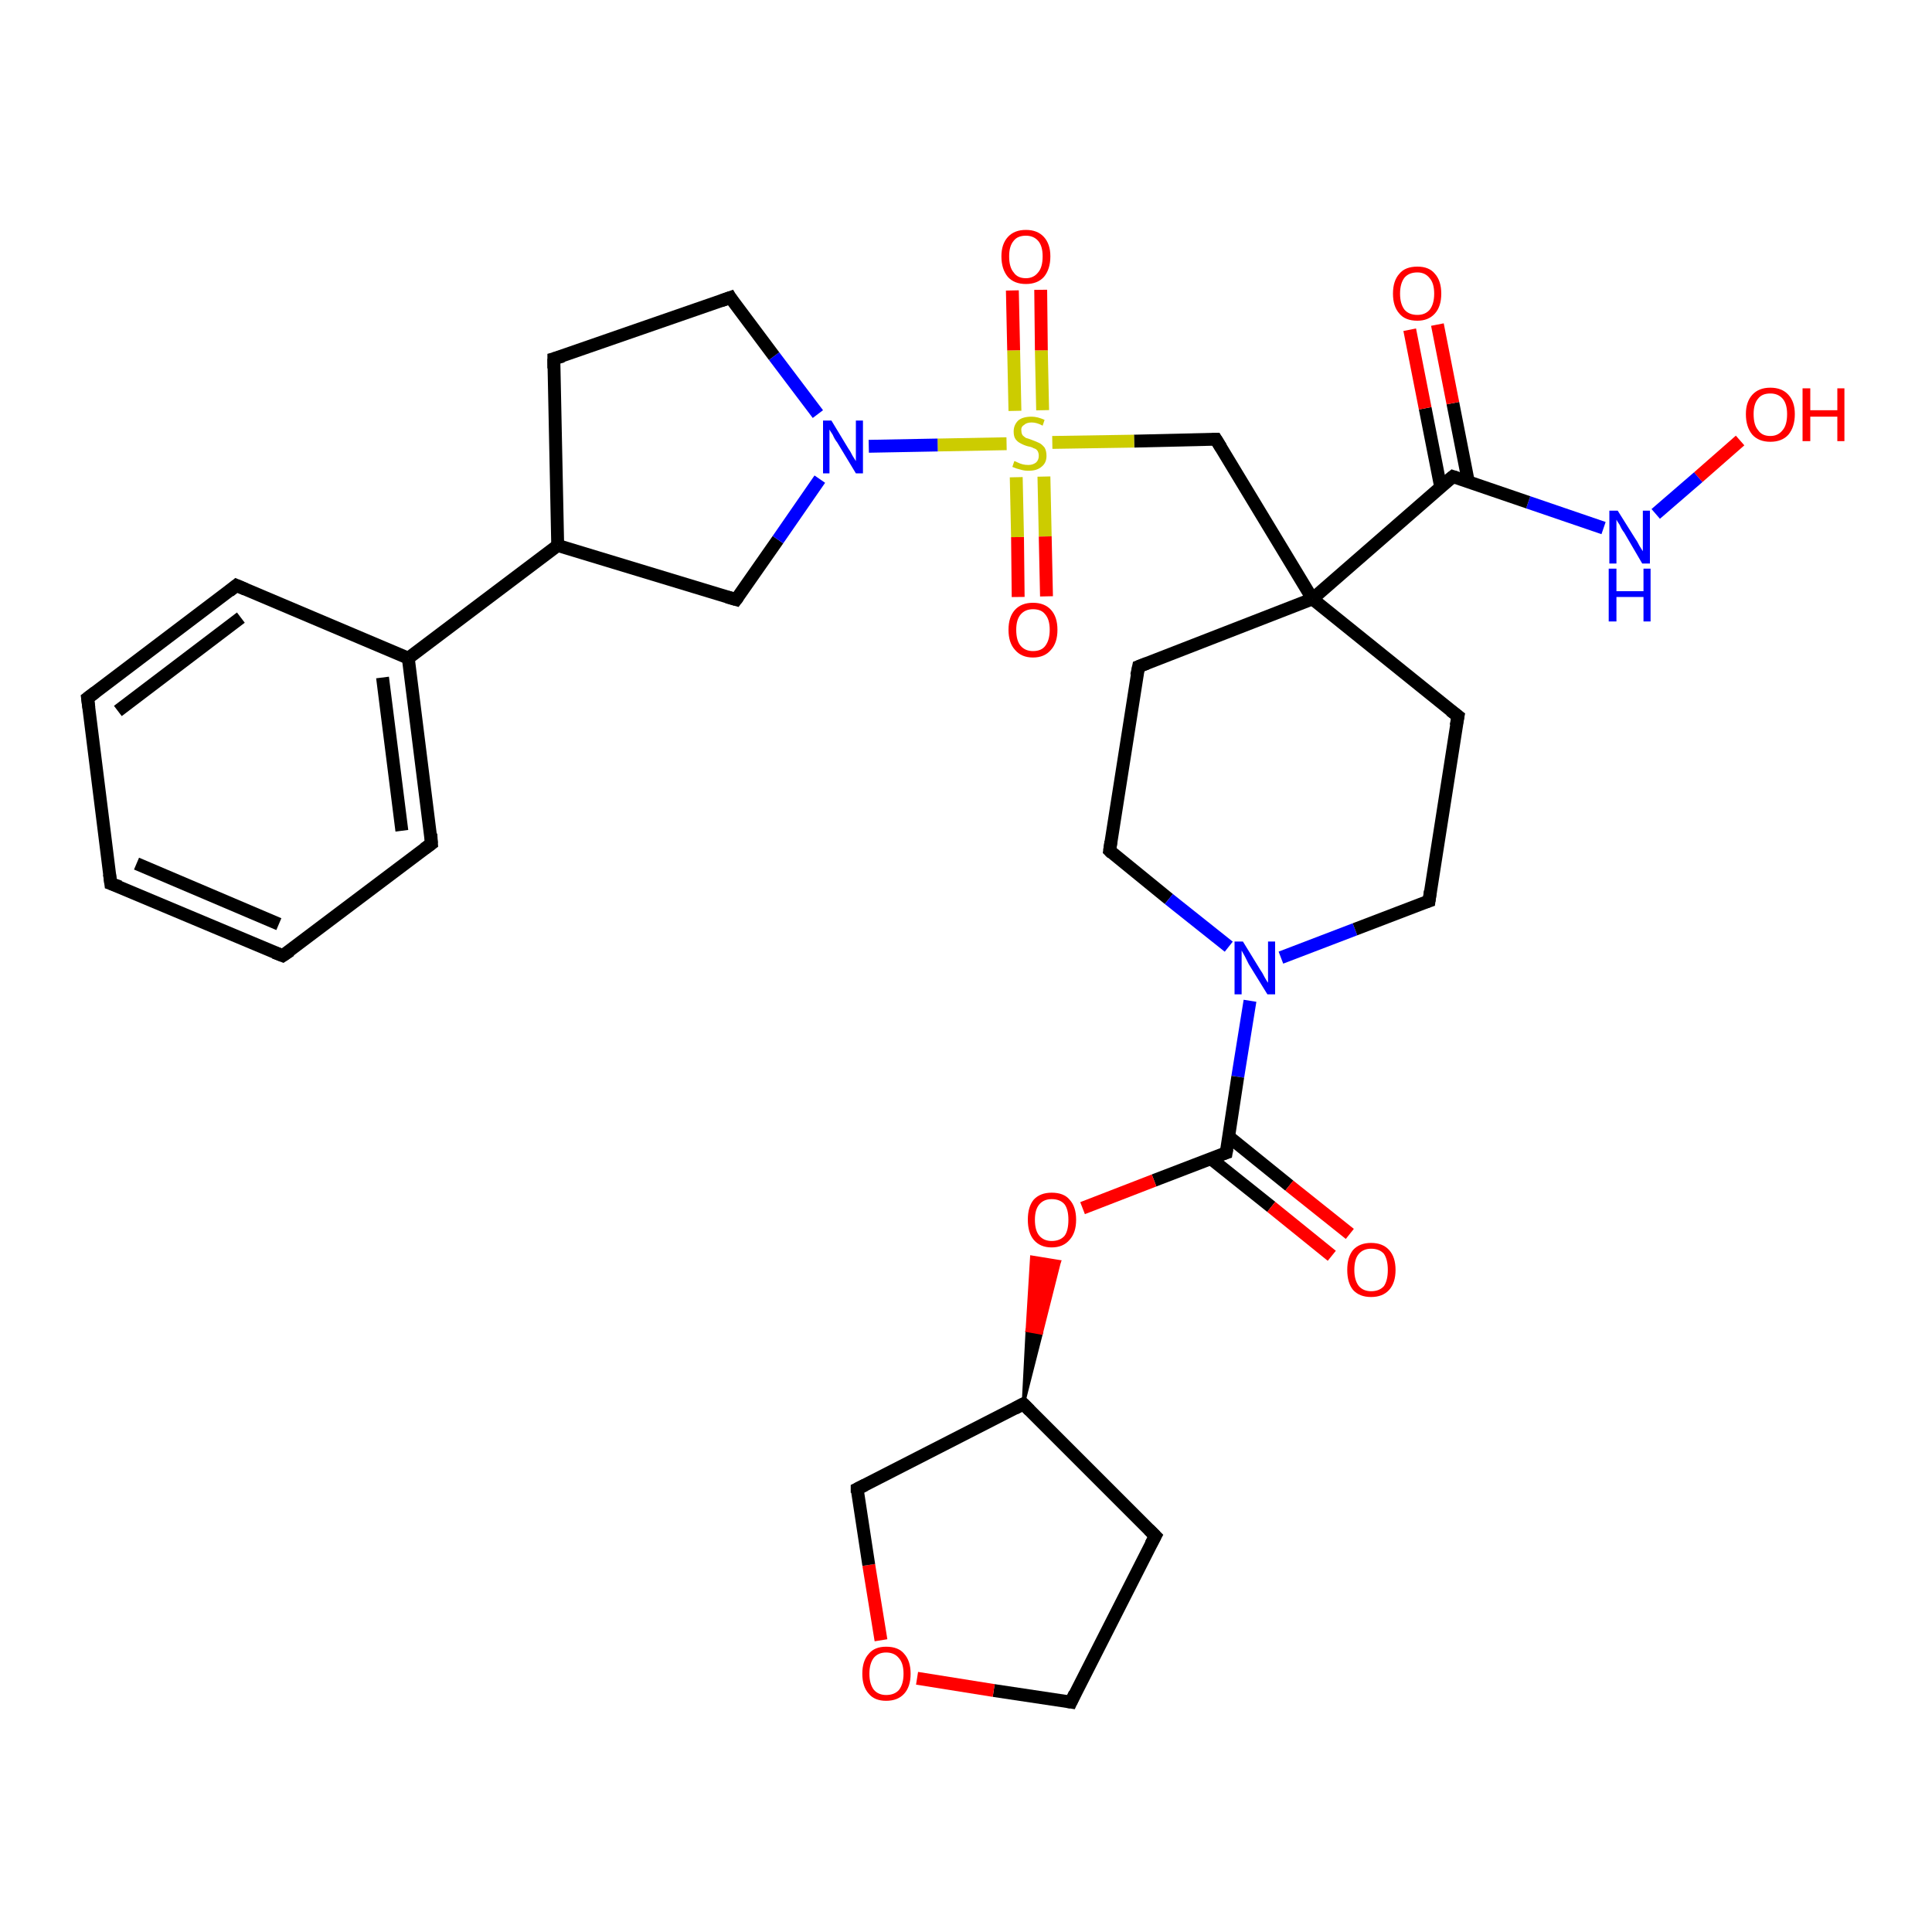 <?xml version='1.0' encoding='iso-8859-1'?>
<svg version='1.1' baseProfile='full'
              xmlns='http://www.w3.org/2000/svg'
                      xmlns:rdkit='http://www.rdkit.org/xml'
                      xmlns:xlink='http://www.w3.org/1999/xlink'
                  xml:space='preserve'
width='300px' height='300px' viewBox='0 0 300 300'>
<!-- END OF HEADER -->
<rect style='opacity:1.0;fill:#FFFFFF;stroke:none' width='300.0' height='300.0' x='0.0' y='0.0'> </rect>
<path class='bond-0 atom-0 atom-1' d='M 270.2,68.4 L 263.7,74.1' style='fill:none;fill-rule:evenodd;stroke:#FF0000;stroke-width:2.0px;stroke-linecap:butt;stroke-linejoin:miter;stroke-opacity:1' />
<path class='bond-0 atom-0 atom-1' d='M 263.7,74.1 L 257.1,79.8' style='fill:none;fill-rule:evenodd;stroke:#0000FF;stroke-width:2.0px;stroke-linecap:butt;stroke-linejoin:miter;stroke-opacity:1' />
<path class='bond-1 atom-1 atom-2' d='M 249.0,82.0 L 237.3,78.0' style='fill:none;fill-rule:evenodd;stroke:#0000FF;stroke-width:2.0px;stroke-linecap:butt;stroke-linejoin:miter;stroke-opacity:1' />
<path class='bond-1 atom-1 atom-2' d='M 237.3,78.0 L 225.6,74.0' style='fill:none;fill-rule:evenodd;stroke:#000000;stroke-width:2.0px;stroke-linecap:butt;stroke-linejoin:miter;stroke-opacity:1' />
<path class='bond-2 atom-2 atom-3' d='M 228.0,74.8 L 225.6,62.6' style='fill:none;fill-rule:evenodd;stroke:#000000;stroke-width:2.0px;stroke-linecap:butt;stroke-linejoin:miter;stroke-opacity:1' />
<path class='bond-2 atom-2 atom-3' d='M 225.6,62.6 L 223.2,50.4' style='fill:none;fill-rule:evenodd;stroke:#FF0000;stroke-width:2.0px;stroke-linecap:butt;stroke-linejoin:miter;stroke-opacity:1' />
<path class='bond-2 atom-2 atom-3' d='M 223.7,75.6 L 221.3,63.4' style='fill:none;fill-rule:evenodd;stroke:#000000;stroke-width:2.0px;stroke-linecap:butt;stroke-linejoin:miter;stroke-opacity:1' />
<path class='bond-2 atom-2 atom-3' d='M 221.3,63.4 L 218.9,51.2' style='fill:none;fill-rule:evenodd;stroke:#FF0000;stroke-width:2.0px;stroke-linecap:butt;stroke-linejoin:miter;stroke-opacity:1' />
<path class='bond-3 atom-2 atom-4' d='M 225.6,74.0 L 203.8,93.0' style='fill:none;fill-rule:evenodd;stroke:#000000;stroke-width:2.0px;stroke-linecap:butt;stroke-linejoin:miter;stroke-opacity:1' />
<path class='bond-4 atom-4 atom-5' d='M 203.8,93.0 L 188.8,68.2' style='fill:none;fill-rule:evenodd;stroke:#000000;stroke-width:2.0px;stroke-linecap:butt;stroke-linejoin:miter;stroke-opacity:1' />
<path class='bond-5 atom-5 atom-6' d='M 188.8,68.2 L 176.1,68.5' style='fill:none;fill-rule:evenodd;stroke:#000000;stroke-width:2.0px;stroke-linecap:butt;stroke-linejoin:miter;stroke-opacity:1' />
<path class='bond-5 atom-5 atom-6' d='M 176.1,68.5 L 163.4,68.7' style='fill:none;fill-rule:evenodd;stroke:#CCCC00;stroke-width:2.0px;stroke-linecap:butt;stroke-linejoin:miter;stroke-opacity:1' />
<path class='bond-6 atom-6 atom-7' d='M 157.8,74.1 L 158.0,83.4' style='fill:none;fill-rule:evenodd;stroke:#CCCC00;stroke-width:2.0px;stroke-linecap:butt;stroke-linejoin:miter;stroke-opacity:1' />
<path class='bond-6 atom-6 atom-7' d='M 158.0,83.4 L 158.1,92.7' style='fill:none;fill-rule:evenodd;stroke:#FF0000;stroke-width:2.0px;stroke-linecap:butt;stroke-linejoin:miter;stroke-opacity:1' />
<path class='bond-6 atom-6 atom-7' d='M 162.1,74.0 L 162.3,83.3' style='fill:none;fill-rule:evenodd;stroke:#CCCC00;stroke-width:2.0px;stroke-linecap:butt;stroke-linejoin:miter;stroke-opacity:1' />
<path class='bond-6 atom-6 atom-7' d='M 162.3,83.3 L 162.5,92.6' style='fill:none;fill-rule:evenodd;stroke:#FF0000;stroke-width:2.0px;stroke-linecap:butt;stroke-linejoin:miter;stroke-opacity:1' />
<path class='bond-7 atom-6 atom-8' d='M 161.9,63.7 L 161.7,54.4' style='fill:none;fill-rule:evenodd;stroke:#CCCC00;stroke-width:2.0px;stroke-linecap:butt;stroke-linejoin:miter;stroke-opacity:1' />
<path class='bond-7 atom-6 atom-8' d='M 161.7,54.4 L 161.6,45.0' style='fill:none;fill-rule:evenodd;stroke:#FF0000;stroke-width:2.0px;stroke-linecap:butt;stroke-linejoin:miter;stroke-opacity:1' />
<path class='bond-7 atom-6 atom-8' d='M 157.6,63.8 L 157.4,54.4' style='fill:none;fill-rule:evenodd;stroke:#CCCC00;stroke-width:2.0px;stroke-linecap:butt;stroke-linejoin:miter;stroke-opacity:1' />
<path class='bond-7 atom-6 atom-8' d='M 157.4,54.4 L 157.2,45.1' style='fill:none;fill-rule:evenodd;stroke:#FF0000;stroke-width:2.0px;stroke-linecap:butt;stroke-linejoin:miter;stroke-opacity:1' />
<path class='bond-8 atom-6 atom-9' d='M 156.3,68.9 L 145.6,69.1' style='fill:none;fill-rule:evenodd;stroke:#CCCC00;stroke-width:2.0px;stroke-linecap:butt;stroke-linejoin:miter;stroke-opacity:1' />
<path class='bond-8 atom-6 atom-9' d='M 145.6,69.1 L 134.9,69.3' style='fill:none;fill-rule:evenodd;stroke:#0000FF;stroke-width:2.0px;stroke-linecap:butt;stroke-linejoin:miter;stroke-opacity:1' />
<path class='bond-9 atom-9 atom-10' d='M 127.0,64.3 L 120.2,55.3' style='fill:none;fill-rule:evenodd;stroke:#0000FF;stroke-width:2.0px;stroke-linecap:butt;stroke-linejoin:miter;stroke-opacity:1' />
<path class='bond-9 atom-9 atom-10' d='M 120.2,55.3 L 113.4,46.2' style='fill:none;fill-rule:evenodd;stroke:#000000;stroke-width:2.0px;stroke-linecap:butt;stroke-linejoin:miter;stroke-opacity:1' />
<path class='bond-10 atom-10 atom-11' d='M 113.4,46.2 L 86.0,55.7' style='fill:none;fill-rule:evenodd;stroke:#000000;stroke-width:2.0px;stroke-linecap:butt;stroke-linejoin:miter;stroke-opacity:1' />
<path class='bond-11 atom-11 atom-12' d='M 86.0,55.7 L 86.6,84.7' style='fill:none;fill-rule:evenodd;stroke:#000000;stroke-width:2.0px;stroke-linecap:butt;stroke-linejoin:miter;stroke-opacity:1' />
<path class='bond-12 atom-12 atom-13' d='M 86.6,84.7 L 114.3,93.1' style='fill:none;fill-rule:evenodd;stroke:#000000;stroke-width:2.0px;stroke-linecap:butt;stroke-linejoin:miter;stroke-opacity:1' />
<path class='bond-13 atom-12 atom-14' d='M 86.6,84.7 L 63.4,102.2' style='fill:none;fill-rule:evenodd;stroke:#000000;stroke-width:2.0px;stroke-linecap:butt;stroke-linejoin:miter;stroke-opacity:1' />
<path class='bond-14 atom-14 atom-15' d='M 63.4,102.2 L 67.0,131.0' style='fill:none;fill-rule:evenodd;stroke:#000000;stroke-width:2.0px;stroke-linecap:butt;stroke-linejoin:miter;stroke-opacity:1' />
<path class='bond-14 atom-14 atom-15' d='M 59.4,105.2 L 62.4,129.0' style='fill:none;fill-rule:evenodd;stroke:#000000;stroke-width:2.0px;stroke-linecap:butt;stroke-linejoin:miter;stroke-opacity:1' />
<path class='bond-15 atom-15 atom-16' d='M 67.0,131.0 L 43.9,148.4' style='fill:none;fill-rule:evenodd;stroke:#000000;stroke-width:2.0px;stroke-linecap:butt;stroke-linejoin:miter;stroke-opacity:1' />
<path class='bond-16 atom-16 atom-17' d='M 43.9,148.4 L 17.2,137.2' style='fill:none;fill-rule:evenodd;stroke:#000000;stroke-width:2.0px;stroke-linecap:butt;stroke-linejoin:miter;stroke-opacity:1' />
<path class='bond-16 atom-16 atom-17' d='M 43.3,143.5 L 21.2,134.1' style='fill:none;fill-rule:evenodd;stroke:#000000;stroke-width:2.0px;stroke-linecap:butt;stroke-linejoin:miter;stroke-opacity:1' />
<path class='bond-17 atom-17 atom-18' d='M 17.2,137.2 L 13.6,108.4' style='fill:none;fill-rule:evenodd;stroke:#000000;stroke-width:2.0px;stroke-linecap:butt;stroke-linejoin:miter;stroke-opacity:1' />
<path class='bond-18 atom-18 atom-19' d='M 13.6,108.4 L 36.7,90.9' style='fill:none;fill-rule:evenodd;stroke:#000000;stroke-width:2.0px;stroke-linecap:butt;stroke-linejoin:miter;stroke-opacity:1' />
<path class='bond-18 atom-18 atom-19' d='M 18.3,110.4 L 37.4,95.9' style='fill:none;fill-rule:evenodd;stroke:#000000;stroke-width:2.0px;stroke-linecap:butt;stroke-linejoin:miter;stroke-opacity:1' />
<path class='bond-19 atom-4 atom-20' d='M 203.8,93.0 L 176.8,103.5' style='fill:none;fill-rule:evenodd;stroke:#000000;stroke-width:2.0px;stroke-linecap:butt;stroke-linejoin:miter;stroke-opacity:1' />
<path class='bond-20 atom-20 atom-21' d='M 176.8,103.5 L 172.3,132.1' style='fill:none;fill-rule:evenodd;stroke:#000000;stroke-width:2.0px;stroke-linecap:butt;stroke-linejoin:miter;stroke-opacity:1' />
<path class='bond-21 atom-21 atom-22' d='M 172.3,132.1 L 181.5,139.6' style='fill:none;fill-rule:evenodd;stroke:#000000;stroke-width:2.0px;stroke-linecap:butt;stroke-linejoin:miter;stroke-opacity:1' />
<path class='bond-21 atom-21 atom-22' d='M 181.5,139.6 L 190.8,147.0' style='fill:none;fill-rule:evenodd;stroke:#0000FF;stroke-width:2.0px;stroke-linecap:butt;stroke-linejoin:miter;stroke-opacity:1' />
<path class='bond-22 atom-22 atom-23' d='M 198.9,148.7 L 210.4,144.3' style='fill:none;fill-rule:evenodd;stroke:#0000FF;stroke-width:2.0px;stroke-linecap:butt;stroke-linejoin:miter;stroke-opacity:1' />
<path class='bond-22 atom-22 atom-23' d='M 210.4,144.3 L 221.9,139.9' style='fill:none;fill-rule:evenodd;stroke:#000000;stroke-width:2.0px;stroke-linecap:butt;stroke-linejoin:miter;stroke-opacity:1' />
<path class='bond-23 atom-23 atom-24' d='M 221.9,139.9 L 226.4,111.2' style='fill:none;fill-rule:evenodd;stroke:#000000;stroke-width:2.0px;stroke-linecap:butt;stroke-linejoin:miter;stroke-opacity:1' />
<path class='bond-24 atom-22 atom-25' d='M 194.1,155.4 L 192.2,167.2' style='fill:none;fill-rule:evenodd;stroke:#0000FF;stroke-width:2.0px;stroke-linecap:butt;stroke-linejoin:miter;stroke-opacity:1' />
<path class='bond-24 atom-22 atom-25' d='M 192.2,167.2 L 190.4,179.0' style='fill:none;fill-rule:evenodd;stroke:#000000;stroke-width:2.0px;stroke-linecap:butt;stroke-linejoin:miter;stroke-opacity:1' />
<path class='bond-25 atom-25 atom-26' d='M 188.0,179.9 L 197.4,187.4' style='fill:none;fill-rule:evenodd;stroke:#000000;stroke-width:2.0px;stroke-linecap:butt;stroke-linejoin:miter;stroke-opacity:1' />
<path class='bond-25 atom-25 atom-26' d='M 197.4,187.4 L 206.8,195.0' style='fill:none;fill-rule:evenodd;stroke:#FF0000;stroke-width:2.0px;stroke-linecap:butt;stroke-linejoin:miter;stroke-opacity:1' />
<path class='bond-25 atom-25 atom-26' d='M 190.8,176.5 L 200.2,184.1' style='fill:none;fill-rule:evenodd;stroke:#000000;stroke-width:2.0px;stroke-linecap:butt;stroke-linejoin:miter;stroke-opacity:1' />
<path class='bond-25 atom-25 atom-26' d='M 200.2,184.1 L 209.6,191.6' style='fill:none;fill-rule:evenodd;stroke:#FF0000;stroke-width:2.0px;stroke-linecap:butt;stroke-linejoin:miter;stroke-opacity:1' />
<path class='bond-26 atom-25 atom-27' d='M 190.4,179.0 L 179.2,183.3' style='fill:none;fill-rule:evenodd;stroke:#000000;stroke-width:2.0px;stroke-linecap:butt;stroke-linejoin:miter;stroke-opacity:1' />
<path class='bond-26 atom-25 atom-27' d='M 179.2,183.3 L 168.1,187.6' style='fill:none;fill-rule:evenodd;stroke:#FF0000;stroke-width:2.0px;stroke-linecap:butt;stroke-linejoin:miter;stroke-opacity:1' />
<path class='bond-27 atom-28 atom-27' d='M 158.9,218.0 L 159.5,206.6 L 161.7,207.0 Z' style='fill:#000000;fill-rule:evenodd;fill-opacity:1;stroke:#000000;stroke-width:0.5px;stroke-linecap:butt;stroke-linejoin:miter;stroke-opacity:1;' />
<path class='bond-27 atom-28 atom-27' d='M 159.5,206.6 L 164.5,195.9 L 160.2,195.2 Z' style='fill:#FF0000;fill-rule:evenodd;fill-opacity:1;stroke:#FF0000;stroke-width:0.5px;stroke-linecap:butt;stroke-linejoin:miter;stroke-opacity:1;' />
<path class='bond-27 atom-28 atom-27' d='M 159.5,206.6 L 161.7,207.0 L 164.5,195.9 Z' style='fill:#FF0000;fill-rule:evenodd;fill-opacity:1;stroke:#FF0000;stroke-width:0.5px;stroke-linecap:butt;stroke-linejoin:miter;stroke-opacity:1;' />
<path class='bond-28 atom-28 atom-29' d='M 158.9,218.0 L 179.4,238.5' style='fill:none;fill-rule:evenodd;stroke:#000000;stroke-width:2.0px;stroke-linecap:butt;stroke-linejoin:miter;stroke-opacity:1' />
<path class='bond-29 atom-29 atom-30' d='M 179.4,238.5 L 166.3,264.3' style='fill:none;fill-rule:evenodd;stroke:#000000;stroke-width:2.0px;stroke-linecap:butt;stroke-linejoin:miter;stroke-opacity:1' />
<path class='bond-30 atom-30 atom-31' d='M 166.3,264.3 L 154.3,262.5' style='fill:none;fill-rule:evenodd;stroke:#000000;stroke-width:2.0px;stroke-linecap:butt;stroke-linejoin:miter;stroke-opacity:1' />
<path class='bond-30 atom-30 atom-31' d='M 154.3,262.5 L 142.4,260.6' style='fill:none;fill-rule:evenodd;stroke:#FF0000;stroke-width:2.0px;stroke-linecap:butt;stroke-linejoin:miter;stroke-opacity:1' />
<path class='bond-31 atom-31 atom-32' d='M 136.8,254.7 L 134.9,243.0' style='fill:none;fill-rule:evenodd;stroke:#FF0000;stroke-width:2.0px;stroke-linecap:butt;stroke-linejoin:miter;stroke-opacity:1' />
<path class='bond-31 atom-31 atom-32' d='M 134.9,243.0 L 133.1,231.2' style='fill:none;fill-rule:evenodd;stroke:#000000;stroke-width:2.0px;stroke-linecap:butt;stroke-linejoin:miter;stroke-opacity:1' />
<path class='bond-32 atom-24 atom-4' d='M 226.4,111.2 L 203.8,93.0' style='fill:none;fill-rule:evenodd;stroke:#000000;stroke-width:2.0px;stroke-linecap:butt;stroke-linejoin:miter;stroke-opacity:1' />
<path class='bond-33 atom-32 atom-28' d='M 133.1,231.2 L 158.9,218.0' style='fill:none;fill-rule:evenodd;stroke:#000000;stroke-width:2.0px;stroke-linecap:butt;stroke-linejoin:miter;stroke-opacity:1' />
<path class='bond-34 atom-13 atom-9' d='M 114.3,93.1 L 120.8,83.8' style='fill:none;fill-rule:evenodd;stroke:#000000;stroke-width:2.0px;stroke-linecap:butt;stroke-linejoin:miter;stroke-opacity:1' />
<path class='bond-34 atom-13 atom-9' d='M 120.8,83.8 L 127.3,74.4' style='fill:none;fill-rule:evenodd;stroke:#0000FF;stroke-width:2.0px;stroke-linecap:butt;stroke-linejoin:miter;stroke-opacity:1' />
<path class='bond-35 atom-19 atom-14' d='M 36.7,90.9 L 63.4,102.2' style='fill:none;fill-rule:evenodd;stroke:#000000;stroke-width:2.0px;stroke-linecap:butt;stroke-linejoin:miter;stroke-opacity:1' />
<path d='M 226.2,74.2 L 225.6,74.0 L 224.5,74.9' style='fill:none;stroke:#000000;stroke-width:2.0px;stroke-linecap:butt;stroke-linejoin:miter;stroke-opacity:1;' />
<path d='M 189.6,69.5 L 188.8,68.2 L 188.2,68.2' style='fill:none;stroke:#000000;stroke-width:2.0px;stroke-linecap:butt;stroke-linejoin:miter;stroke-opacity:1;' />
<path d='M 113.7,46.7 L 113.4,46.2 L 112.0,46.7' style='fill:none;stroke:#000000;stroke-width:2.0px;stroke-linecap:butt;stroke-linejoin:miter;stroke-opacity:1;' />
<path d='M 87.4,55.3 L 86.0,55.7 L 86.0,57.2' style='fill:none;stroke:#000000;stroke-width:2.0px;stroke-linecap:butt;stroke-linejoin:miter;stroke-opacity:1;' />
<path d='M 112.9,92.7 L 114.3,93.1 L 114.6,92.7' style='fill:none;stroke:#000000;stroke-width:2.0px;stroke-linecap:butt;stroke-linejoin:miter;stroke-opacity:1;' />
<path d='M 66.9,129.5 L 67.0,131.0 L 65.9,131.8' style='fill:none;stroke:#000000;stroke-width:2.0px;stroke-linecap:butt;stroke-linejoin:miter;stroke-opacity:1;' />
<path d='M 45.1,147.6 L 43.9,148.4 L 42.6,147.9' style='fill:none;stroke:#000000;stroke-width:2.0px;stroke-linecap:butt;stroke-linejoin:miter;stroke-opacity:1;' />
<path d='M 18.6,137.7 L 17.2,137.2 L 17.0,135.7' style='fill:none;stroke:#000000;stroke-width:2.0px;stroke-linecap:butt;stroke-linejoin:miter;stroke-opacity:1;' />
<path d='M 13.8,109.9 L 13.6,108.4 L 14.8,107.5' style='fill:none;stroke:#000000;stroke-width:2.0px;stroke-linecap:butt;stroke-linejoin:miter;stroke-opacity:1;' />
<path d='M 35.6,91.8 L 36.7,90.9 L 38.1,91.5' style='fill:none;stroke:#000000;stroke-width:2.0px;stroke-linecap:butt;stroke-linejoin:miter;stroke-opacity:1;' />
<path d='M 178.1,103.0 L 176.8,103.5 L 176.5,104.9' style='fill:none;stroke:#000000;stroke-width:2.0px;stroke-linecap:butt;stroke-linejoin:miter;stroke-opacity:1;' />
<path d='M 172.5,130.7 L 172.3,132.1 L 172.7,132.5' style='fill:none;stroke:#000000;stroke-width:2.0px;stroke-linecap:butt;stroke-linejoin:miter;stroke-opacity:1;' />
<path d='M 221.3,140.1 L 221.9,139.9 L 222.1,138.4' style='fill:none;stroke:#000000;stroke-width:2.0px;stroke-linecap:butt;stroke-linejoin:miter;stroke-opacity:1;' />
<path d='M 226.1,112.7 L 226.4,111.2 L 225.2,110.3' style='fill:none;stroke:#000000;stroke-width:2.0px;stroke-linecap:butt;stroke-linejoin:miter;stroke-opacity:1;' />
<path d='M 190.5,178.4 L 190.4,179.0 L 189.8,179.2' style='fill:none;stroke:#000000;stroke-width:2.0px;stroke-linecap:butt;stroke-linejoin:miter;stroke-opacity:1;' />
<path d='M 159.9,219.0 L 158.9,218.0 L 157.6,218.7' style='fill:none;stroke:#000000;stroke-width:2.0px;stroke-linecap:butt;stroke-linejoin:miter;stroke-opacity:1;' />
<path d='M 178.4,237.5 L 179.4,238.5 L 178.7,239.8' style='fill:none;stroke:#000000;stroke-width:2.0px;stroke-linecap:butt;stroke-linejoin:miter;stroke-opacity:1;' />
<path d='M 166.9,263.0 L 166.3,264.3 L 165.7,264.2' style='fill:none;stroke:#000000;stroke-width:2.0px;stroke-linecap:butt;stroke-linejoin:miter;stroke-opacity:1;' />
<path d='M 133.1,231.8 L 133.1,231.2 L 134.3,230.6' style='fill:none;stroke:#000000;stroke-width:2.0px;stroke-linecap:butt;stroke-linejoin:miter;stroke-opacity:1;' />
<path class='atom-0' d='M 271.1 64.3
Q 271.1 62.4, 272.1 61.3
Q 273.1 60.2, 274.9 60.2
Q 276.7 60.2, 277.7 61.3
Q 278.7 62.4, 278.7 64.3
Q 278.7 66.3, 277.7 67.5
Q 276.7 68.6, 274.9 68.6
Q 273.1 68.6, 272.1 67.5
Q 271.1 66.3, 271.1 64.3
M 274.9 67.7
Q 276.1 67.7, 276.8 66.8
Q 277.5 66.0, 277.5 64.3
Q 277.5 62.7, 276.8 61.9
Q 276.1 61.1, 274.9 61.1
Q 273.6 61.1, 273.0 61.9
Q 272.3 62.7, 272.3 64.3
Q 272.3 66.0, 273.0 66.8
Q 273.6 67.7, 274.9 67.7
' fill='#FF0000'/>
<path class='atom-0' d='M 279.9 60.3
L 281.1 60.3
L 281.1 63.7
L 285.3 63.7
L 285.3 60.3
L 286.4 60.3
L 286.4 68.5
L 285.3 68.5
L 285.3 64.7
L 281.1 64.7
L 281.1 68.5
L 279.9 68.5
L 279.9 60.3
' fill='#FF0000'/>
<path class='atom-1' d='M 251.2 79.3
L 253.9 83.6
Q 254.2 84.0, 254.6 84.8
Q 255.1 85.6, 255.1 85.6
L 255.1 79.3
L 256.2 79.3
L 256.2 87.5
L 255.0 87.5
L 252.2 82.7
Q 251.8 82.2, 251.5 81.5
Q 251.1 80.9, 251.0 80.7
L 251.0 87.5
L 249.9 87.5
L 249.9 79.3
L 251.2 79.3
' fill='#0000FF'/>
<path class='atom-1' d='M 249.8 88.3
L 251.0 88.3
L 251.0 91.8
L 255.2 91.8
L 255.2 88.3
L 256.3 88.3
L 256.3 96.5
L 255.2 96.5
L 255.2 92.7
L 251.0 92.7
L 251.0 96.5
L 249.8 96.5
L 249.8 88.3
' fill='#0000FF'/>
<path class='atom-3' d='M 216.3 45.6
Q 216.3 43.6, 217.3 42.5
Q 218.2 41.4, 220.1 41.4
Q 221.9 41.4, 222.8 42.5
Q 223.8 43.6, 223.8 45.6
Q 223.8 47.6, 222.8 48.7
Q 221.8 49.8, 220.1 49.8
Q 218.2 49.8, 217.3 48.7
Q 216.3 47.6, 216.3 45.6
M 220.1 48.9
Q 221.3 48.9, 222.0 48.1
Q 222.7 47.2, 222.7 45.6
Q 222.7 44.0, 222.0 43.2
Q 221.3 42.3, 220.1 42.3
Q 218.8 42.3, 218.1 43.1
Q 217.4 44.0, 217.4 45.6
Q 217.4 47.2, 218.1 48.1
Q 218.8 48.9, 220.1 48.9
' fill='#FF0000'/>
<path class='atom-6' d='M 157.5 71.6
Q 157.6 71.6, 158.0 71.8
Q 158.4 72.0, 158.8 72.1
Q 159.2 72.2, 159.7 72.2
Q 160.4 72.2, 160.9 71.8
Q 161.3 71.4, 161.3 70.8
Q 161.3 70.3, 161.1 70.0
Q 160.9 69.7, 160.5 69.6
Q 160.2 69.4, 159.6 69.3
Q 158.9 69.1, 158.4 68.8
Q 158.0 68.6, 157.7 68.2
Q 157.4 67.8, 157.4 67.0
Q 157.4 66.0, 158.1 65.3
Q 158.8 64.7, 160.2 64.7
Q 161.1 64.7, 162.2 65.2
L 161.9 66.1
Q 161.0 65.6, 160.2 65.6
Q 159.4 65.6, 159.0 66.0
Q 158.5 66.3, 158.6 66.9
Q 158.6 67.3, 158.8 67.6
Q 159.0 67.8, 159.3 68.0
Q 159.7 68.1, 160.2 68.3
Q 161.0 68.6, 161.4 68.8
Q 161.8 69.0, 162.2 69.5
Q 162.5 70.0, 162.5 70.8
Q 162.5 71.9, 161.7 72.5
Q 161.0 73.1, 159.7 73.1
Q 159.0 73.1, 158.4 72.9
Q 157.9 72.8, 157.2 72.5
L 157.5 71.6
' fill='#CCCC00'/>
<path class='atom-7' d='M 156.6 97.8
Q 156.6 95.8, 157.6 94.7
Q 158.6 93.6, 160.4 93.6
Q 162.2 93.6, 163.2 94.7
Q 164.2 95.8, 164.2 97.8
Q 164.2 99.8, 163.2 100.9
Q 162.2 102.1, 160.4 102.1
Q 158.6 102.1, 157.6 100.9
Q 156.6 99.8, 156.6 97.8
M 160.4 101.1
Q 161.7 101.1, 162.3 100.3
Q 163.0 99.4, 163.0 97.8
Q 163.0 96.2, 162.3 95.4
Q 161.7 94.6, 160.4 94.6
Q 159.2 94.6, 158.5 95.4
Q 157.8 96.2, 157.8 97.8
Q 157.8 99.5, 158.5 100.3
Q 159.2 101.1, 160.4 101.1
' fill='#FF0000'/>
<path class='atom-8' d='M 155.5 39.8
Q 155.5 37.9, 156.5 36.8
Q 157.5 35.7, 159.3 35.7
Q 161.1 35.7, 162.1 36.8
Q 163.1 37.9, 163.1 39.8
Q 163.1 41.8, 162.1 43.0
Q 161.1 44.1, 159.3 44.1
Q 157.5 44.1, 156.5 43.0
Q 155.5 41.8, 155.5 39.8
M 159.3 43.2
Q 160.5 43.2, 161.2 42.3
Q 161.9 41.5, 161.9 39.8
Q 161.9 38.2, 161.2 37.4
Q 160.5 36.6, 159.3 36.6
Q 158.0 36.6, 157.4 37.4
Q 156.7 38.2, 156.7 39.8
Q 156.7 41.5, 157.4 42.3
Q 158.0 43.2, 159.3 43.2
' fill='#FF0000'/>
<path class='atom-9' d='M 129.1 65.3
L 131.7 69.6
Q 132.0 70.0, 132.4 70.8
Q 132.9 71.6, 132.9 71.6
L 132.9 65.3
L 134.0 65.3
L 134.0 73.5
L 132.9 73.5
L 130.0 68.7
Q 129.6 68.2, 129.3 67.5
Q 128.9 66.9, 128.8 66.7
L 128.8 73.5
L 127.8 73.5
L 127.8 65.3
L 129.1 65.3
' fill='#0000FF'/>
<path class='atom-22' d='M 193.0 146.2
L 195.7 150.6
Q 196.0 151.0, 196.4 151.8
Q 196.8 152.5, 196.9 152.6
L 196.9 146.2
L 198.0 146.2
L 198.0 154.4
L 196.8 154.4
L 193.9 149.7
Q 193.6 149.1, 193.3 148.5
Q 192.9 147.8, 192.8 147.6
L 192.8 154.4
L 191.7 154.4
L 191.7 146.2
L 193.0 146.2
' fill='#0000FF'/>
<path class='atom-26' d='M 209.2 197.2
Q 209.2 195.2, 210.1 194.1
Q 211.1 193.0, 212.9 193.0
Q 214.7 193.0, 215.7 194.1
Q 216.7 195.2, 216.7 197.2
Q 216.7 199.2, 215.7 200.3
Q 214.7 201.4, 212.9 201.4
Q 211.1 201.4, 210.1 200.3
Q 209.2 199.2, 209.2 197.2
M 212.9 200.5
Q 214.2 200.5, 214.9 199.7
Q 215.5 198.8, 215.5 197.2
Q 215.5 195.6, 214.9 194.7
Q 214.2 193.9, 212.9 193.9
Q 211.7 193.9, 211.0 194.7
Q 210.3 195.5, 210.3 197.2
Q 210.3 198.8, 211.0 199.7
Q 211.7 200.5, 212.9 200.5
' fill='#FF0000'/>
<path class='atom-27' d='M 159.6 189.4
Q 159.6 187.4, 160.5 186.3
Q 161.5 185.2, 163.3 185.2
Q 165.2 185.2, 166.1 186.3
Q 167.1 187.4, 167.1 189.4
Q 167.1 191.4, 166.1 192.5
Q 165.1 193.7, 163.3 193.7
Q 161.5 193.7, 160.5 192.5
Q 159.6 191.4, 159.6 189.4
M 163.3 192.7
Q 164.6 192.7, 165.3 191.9
Q 165.9 191.1, 165.9 189.4
Q 165.9 187.8, 165.3 187.0
Q 164.6 186.2, 163.3 186.2
Q 162.1 186.2, 161.4 187.0
Q 160.7 187.8, 160.7 189.4
Q 160.7 191.1, 161.4 191.9
Q 162.1 192.7, 163.3 192.7
' fill='#FF0000'/>
<path class='atom-31' d='M 133.9 259.9
Q 133.9 257.9, 134.9 256.8
Q 135.8 255.7, 137.6 255.7
Q 139.5 255.7, 140.4 256.8
Q 141.4 257.9, 141.4 259.9
Q 141.4 261.9, 140.4 263.0
Q 139.4 264.1, 137.6 264.1
Q 135.8 264.1, 134.9 263.0
Q 133.9 261.9, 133.9 259.9
M 137.6 263.2
Q 138.9 263.2, 139.6 262.4
Q 140.3 261.5, 140.3 259.9
Q 140.3 258.3, 139.6 257.5
Q 138.9 256.6, 137.6 256.6
Q 136.4 256.6, 135.7 257.4
Q 135.0 258.3, 135.0 259.9
Q 135.0 261.5, 135.7 262.4
Q 136.4 263.2, 137.6 263.2
' fill='#FF0000'/>
</svg>
